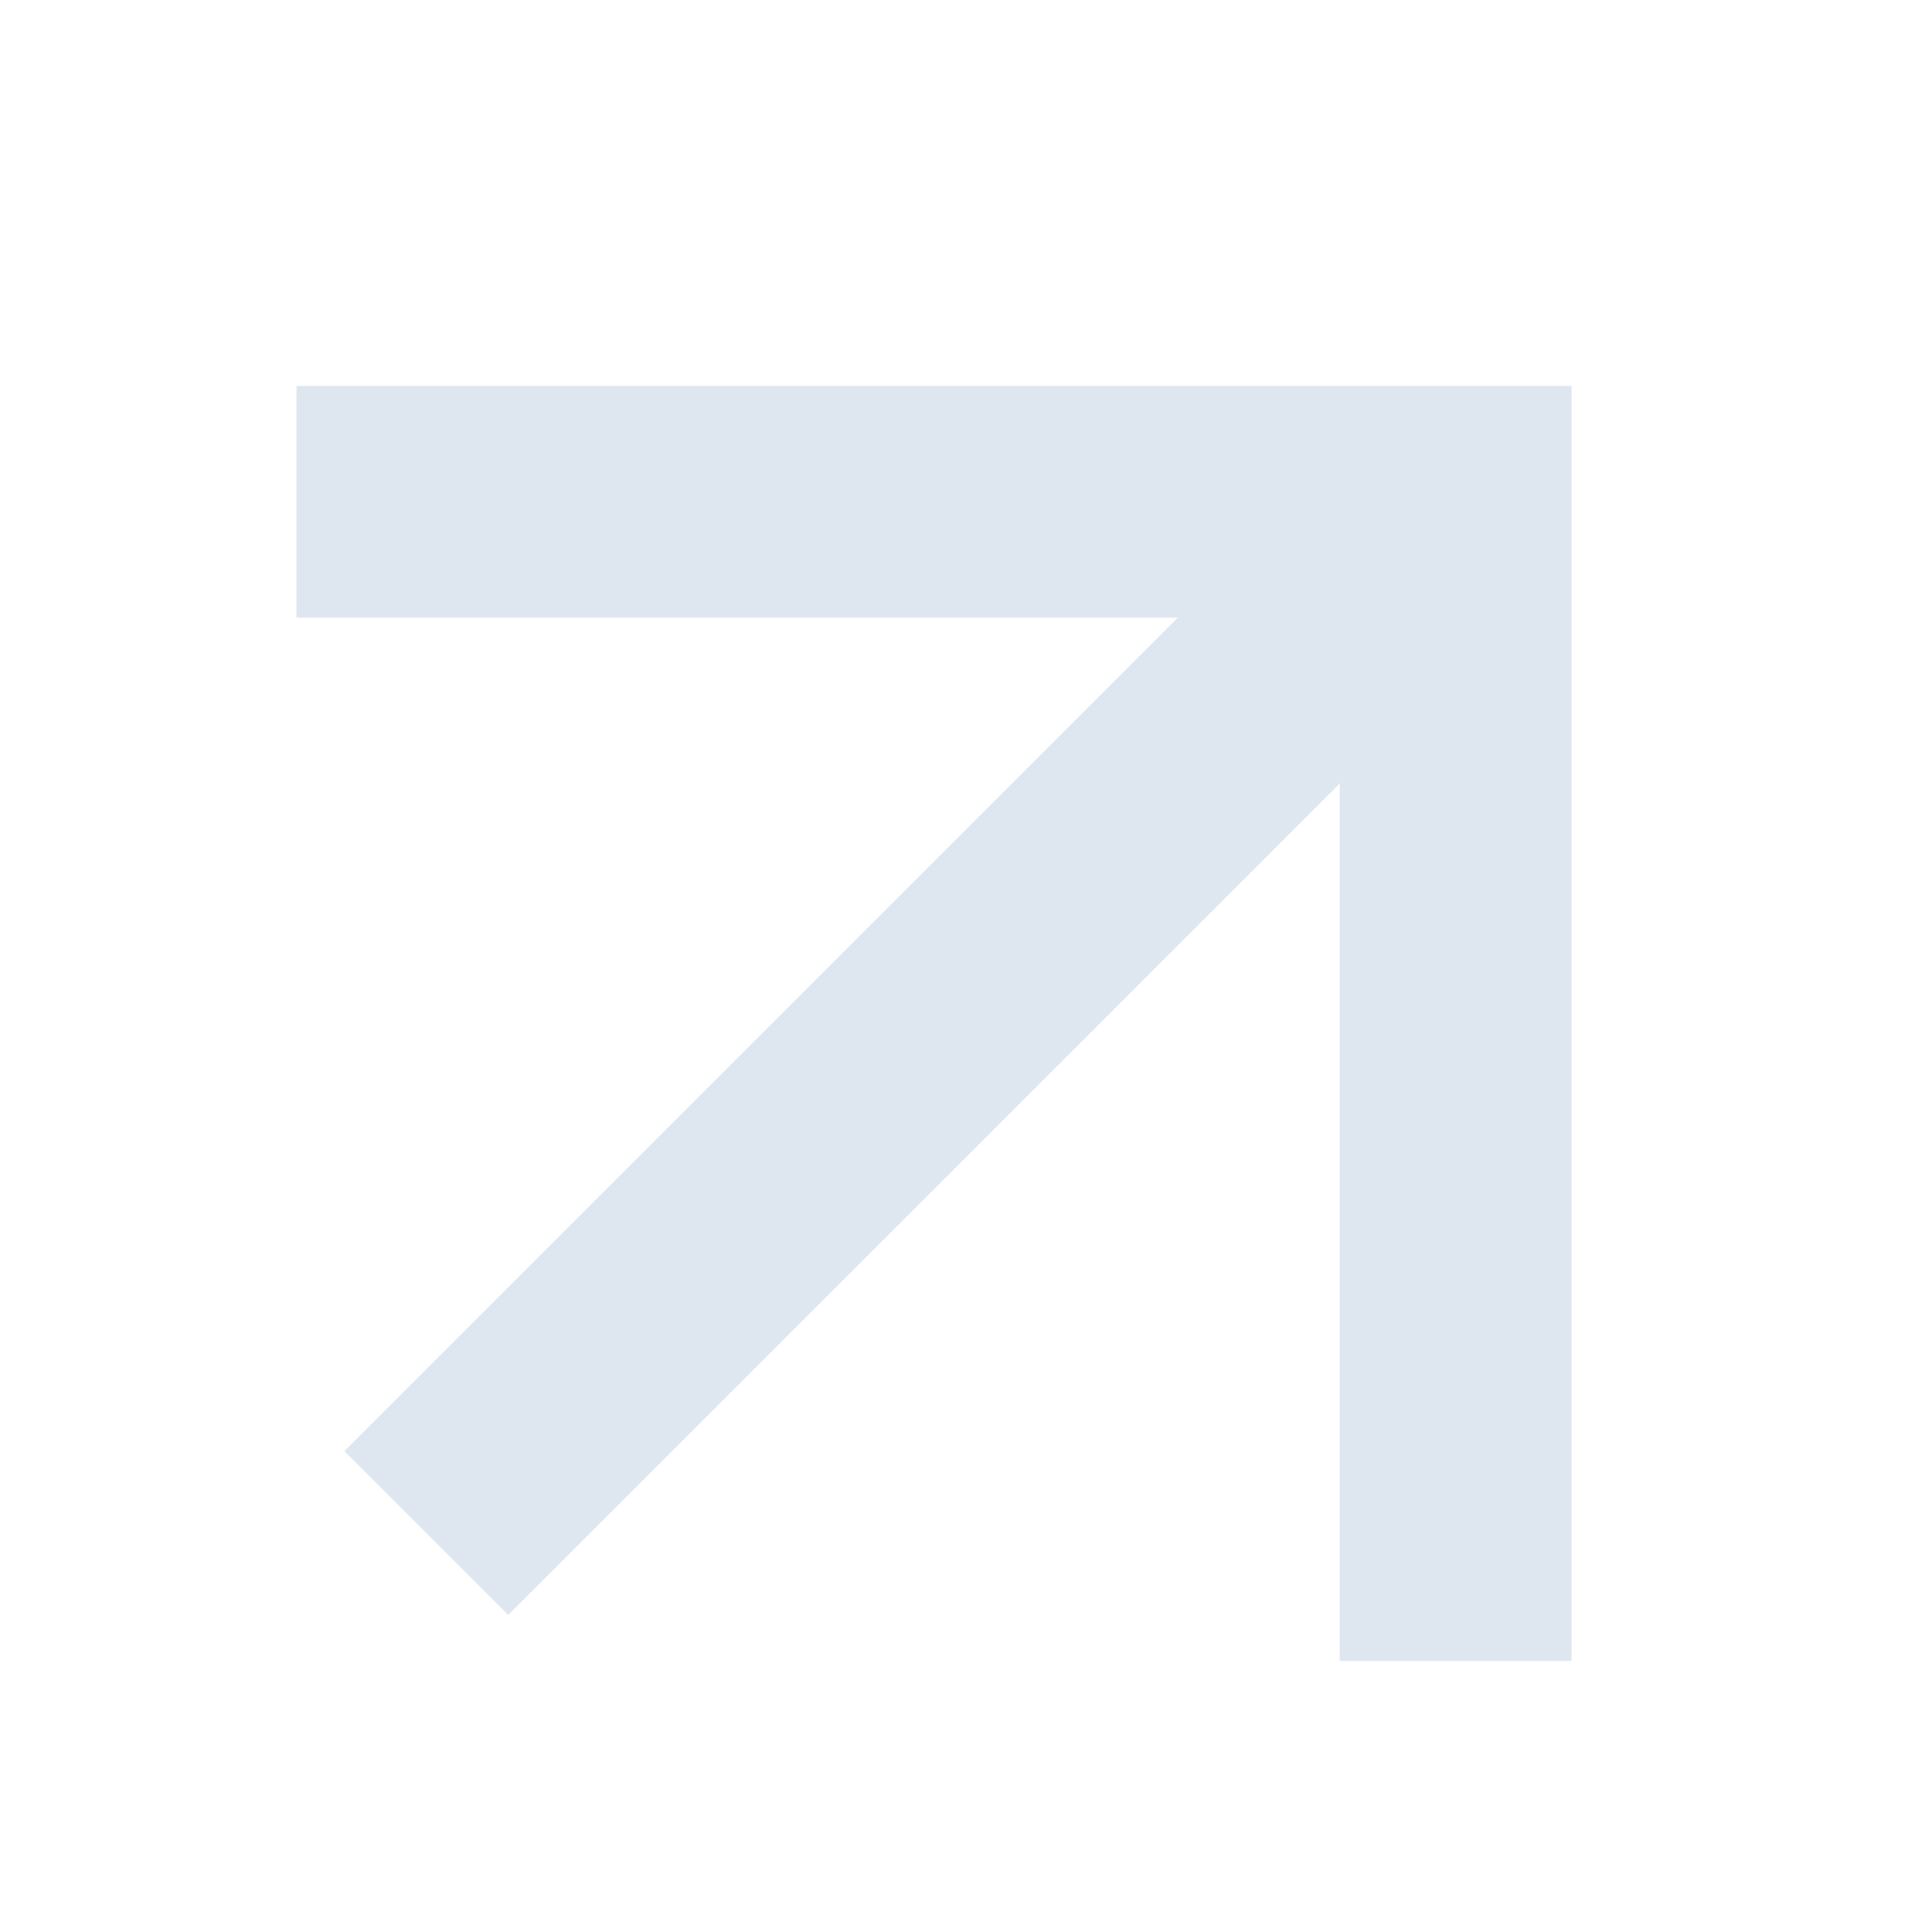 <svg width="32" height="32" viewBox="0 0 32 32" fill="none" xmlns="http://www.w3.org/2000/svg">
<mask id="mask0_1355_32004" style="mask-type:alpha" maskUnits="userSpaceOnUse" x="-1" y="-1" width="33" height="33">
<rect x="-0.798" y="-0.117" width="32" height="32" fill="black"/>
</mask>
<g mask="url(#mask0_1355_32004)">
<path fill-rule="evenodd" clip-rule="evenodd" d="M19.507 10.231L4.91 10.231L4.91 6.391L26.03 6.391V27.511L22.19 27.511L22.19 12.979L8.418 26.75L5.703 24.035L19.507 10.231Z" fill="#DEE7F0"/>
</g>
</svg>
